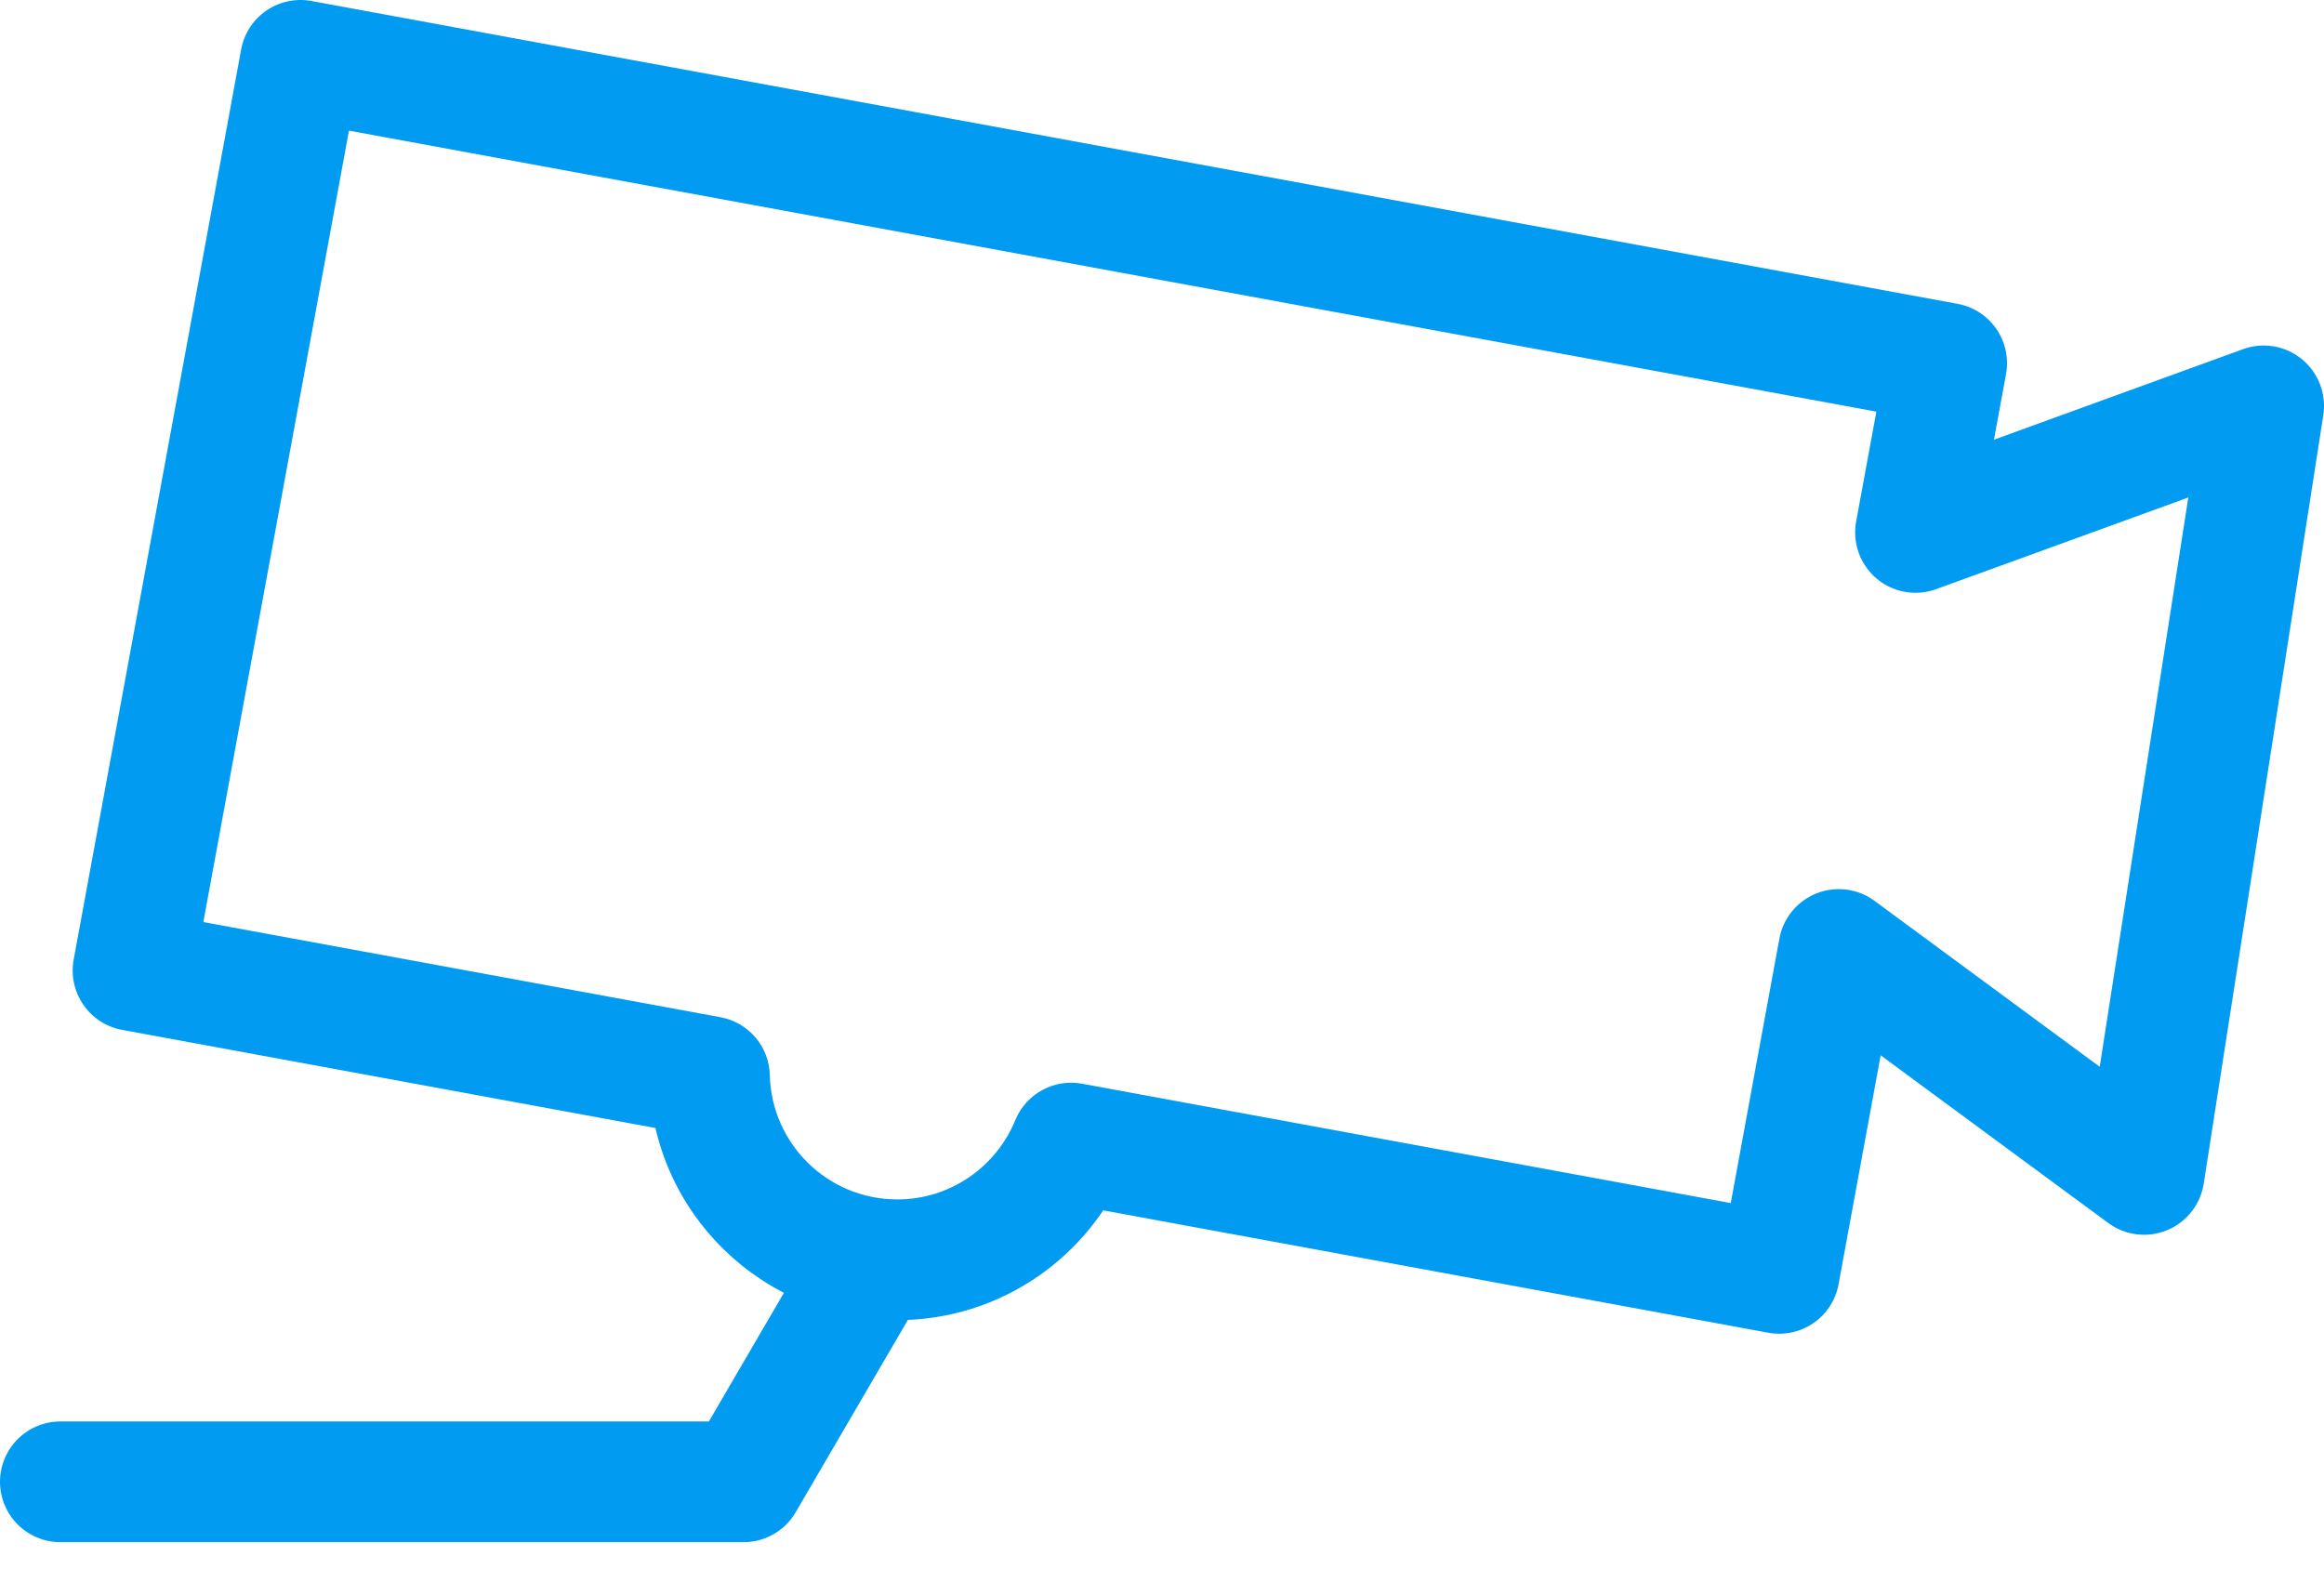 <svg width="77" height="52" viewBox="0 0 77 52" fill="none" xmlns="http://www.w3.org/2000/svg">
<path d="M64.498 12.035L66.465 12.397C66.561 11.876 66.446 11.337 66.145 10.9C65.844 10.463 65.382 10.164 64.86 10.068L64.498 12.035ZM63.466 17.643L61.499 17.28C61.369 17.986 61.627 18.706 62.175 19.17C62.722 19.633 63.475 19.767 64.149 19.522L63.466 17.643ZM75 13.449L76.977 13.757C77.085 13.058 76.817 12.354 76.271 11.905C75.724 11.455 74.981 11.328 74.317 11.57L75 13.449ZM71.038 38.915L69.852 40.525C70.415 40.94 71.153 41.031 71.8 40.764C72.447 40.498 72.907 39.913 73.015 39.222L71.038 38.915ZM60.923 31.462L62.109 29.852C61.554 29.443 60.828 29.349 60.187 29.602C59.546 29.856 59.081 30.422 58.956 31.1L60.923 31.462ZM58.95 42.194L58.587 44.161C59.109 44.257 59.648 44.142 60.084 43.841C60.521 43.54 60.821 43.078 60.916 42.556L58.95 42.194ZM35.489 37.877L35.85 35.91C34.92 35.739 33.997 36.243 33.638 37.119L35.489 37.877ZM29.729 41.744L29.729 43.744H29.729V41.744ZM23.507 35.673L25.506 35.624C25.484 34.678 24.8 33.877 23.869 33.706L23.507 35.673ZM4.408 32.159L2.441 31.797C2.345 32.319 2.461 32.857 2.762 33.294C3.063 33.731 3.525 34.03 4.047 34.126L4.408 32.159ZM9.957 2L10.319 0.033C9.798 -0.063 9.259 0.052 8.822 0.353C8.386 0.654 8.086 1.116 7.99 1.638L9.957 2ZM64.498 12.035L62.531 11.673L61.499 17.28L63.466 17.643L65.433 18.005L66.465 12.397L64.498 12.035ZM63.466 17.643L64.149 19.522L75.684 15.329L75 13.449L74.317 11.57L62.783 15.763L63.466 17.643ZM75 13.449L73.024 13.142L69.062 38.608L71.038 38.915L73.015 39.222L76.977 13.757L75 13.449ZM71.038 38.915L72.225 37.305L62.109 29.852L60.923 31.462L59.737 33.072L69.852 40.525L71.038 38.915ZM60.923 31.462L58.956 31.1L56.982 41.833L58.95 42.194L60.916 42.556L62.89 31.824L60.923 31.462ZM58.95 42.194L59.311 40.227L35.85 35.91L35.489 37.877L35.127 39.844L58.587 44.161L58.95 42.194ZM35.489 37.877L33.638 37.119C33.005 38.663 31.491 39.744 29.729 39.744V41.744V43.744C33.173 43.744 36.113 41.627 37.339 38.635L35.489 37.877ZM29.729 41.744L29.729 39.744C27.431 39.744 25.562 37.909 25.506 35.624L23.507 35.673L21.508 35.721C21.615 40.17 25.253 43.744 29.729 43.744L29.729 41.744ZM23.507 35.673L23.869 33.706L4.77 30.192L4.408 32.159L4.047 34.126L23.145 37.64L23.507 35.673ZM4.408 32.159L6.375 32.521L11.924 2.362L9.957 2L7.99 1.638L2.441 31.797L4.408 32.159ZM9.957 2L9.595 3.967L64.136 14.002L64.498 12.035L64.86 10.068L10.319 0.033L9.957 2Z" fill="#019BF2"/>
<path d="M2 49.101H24.636L28.597 42.31" stroke="#019BF2" stroke-width="4" stroke-linecap="round" stroke-linejoin="round"/>
</svg>

